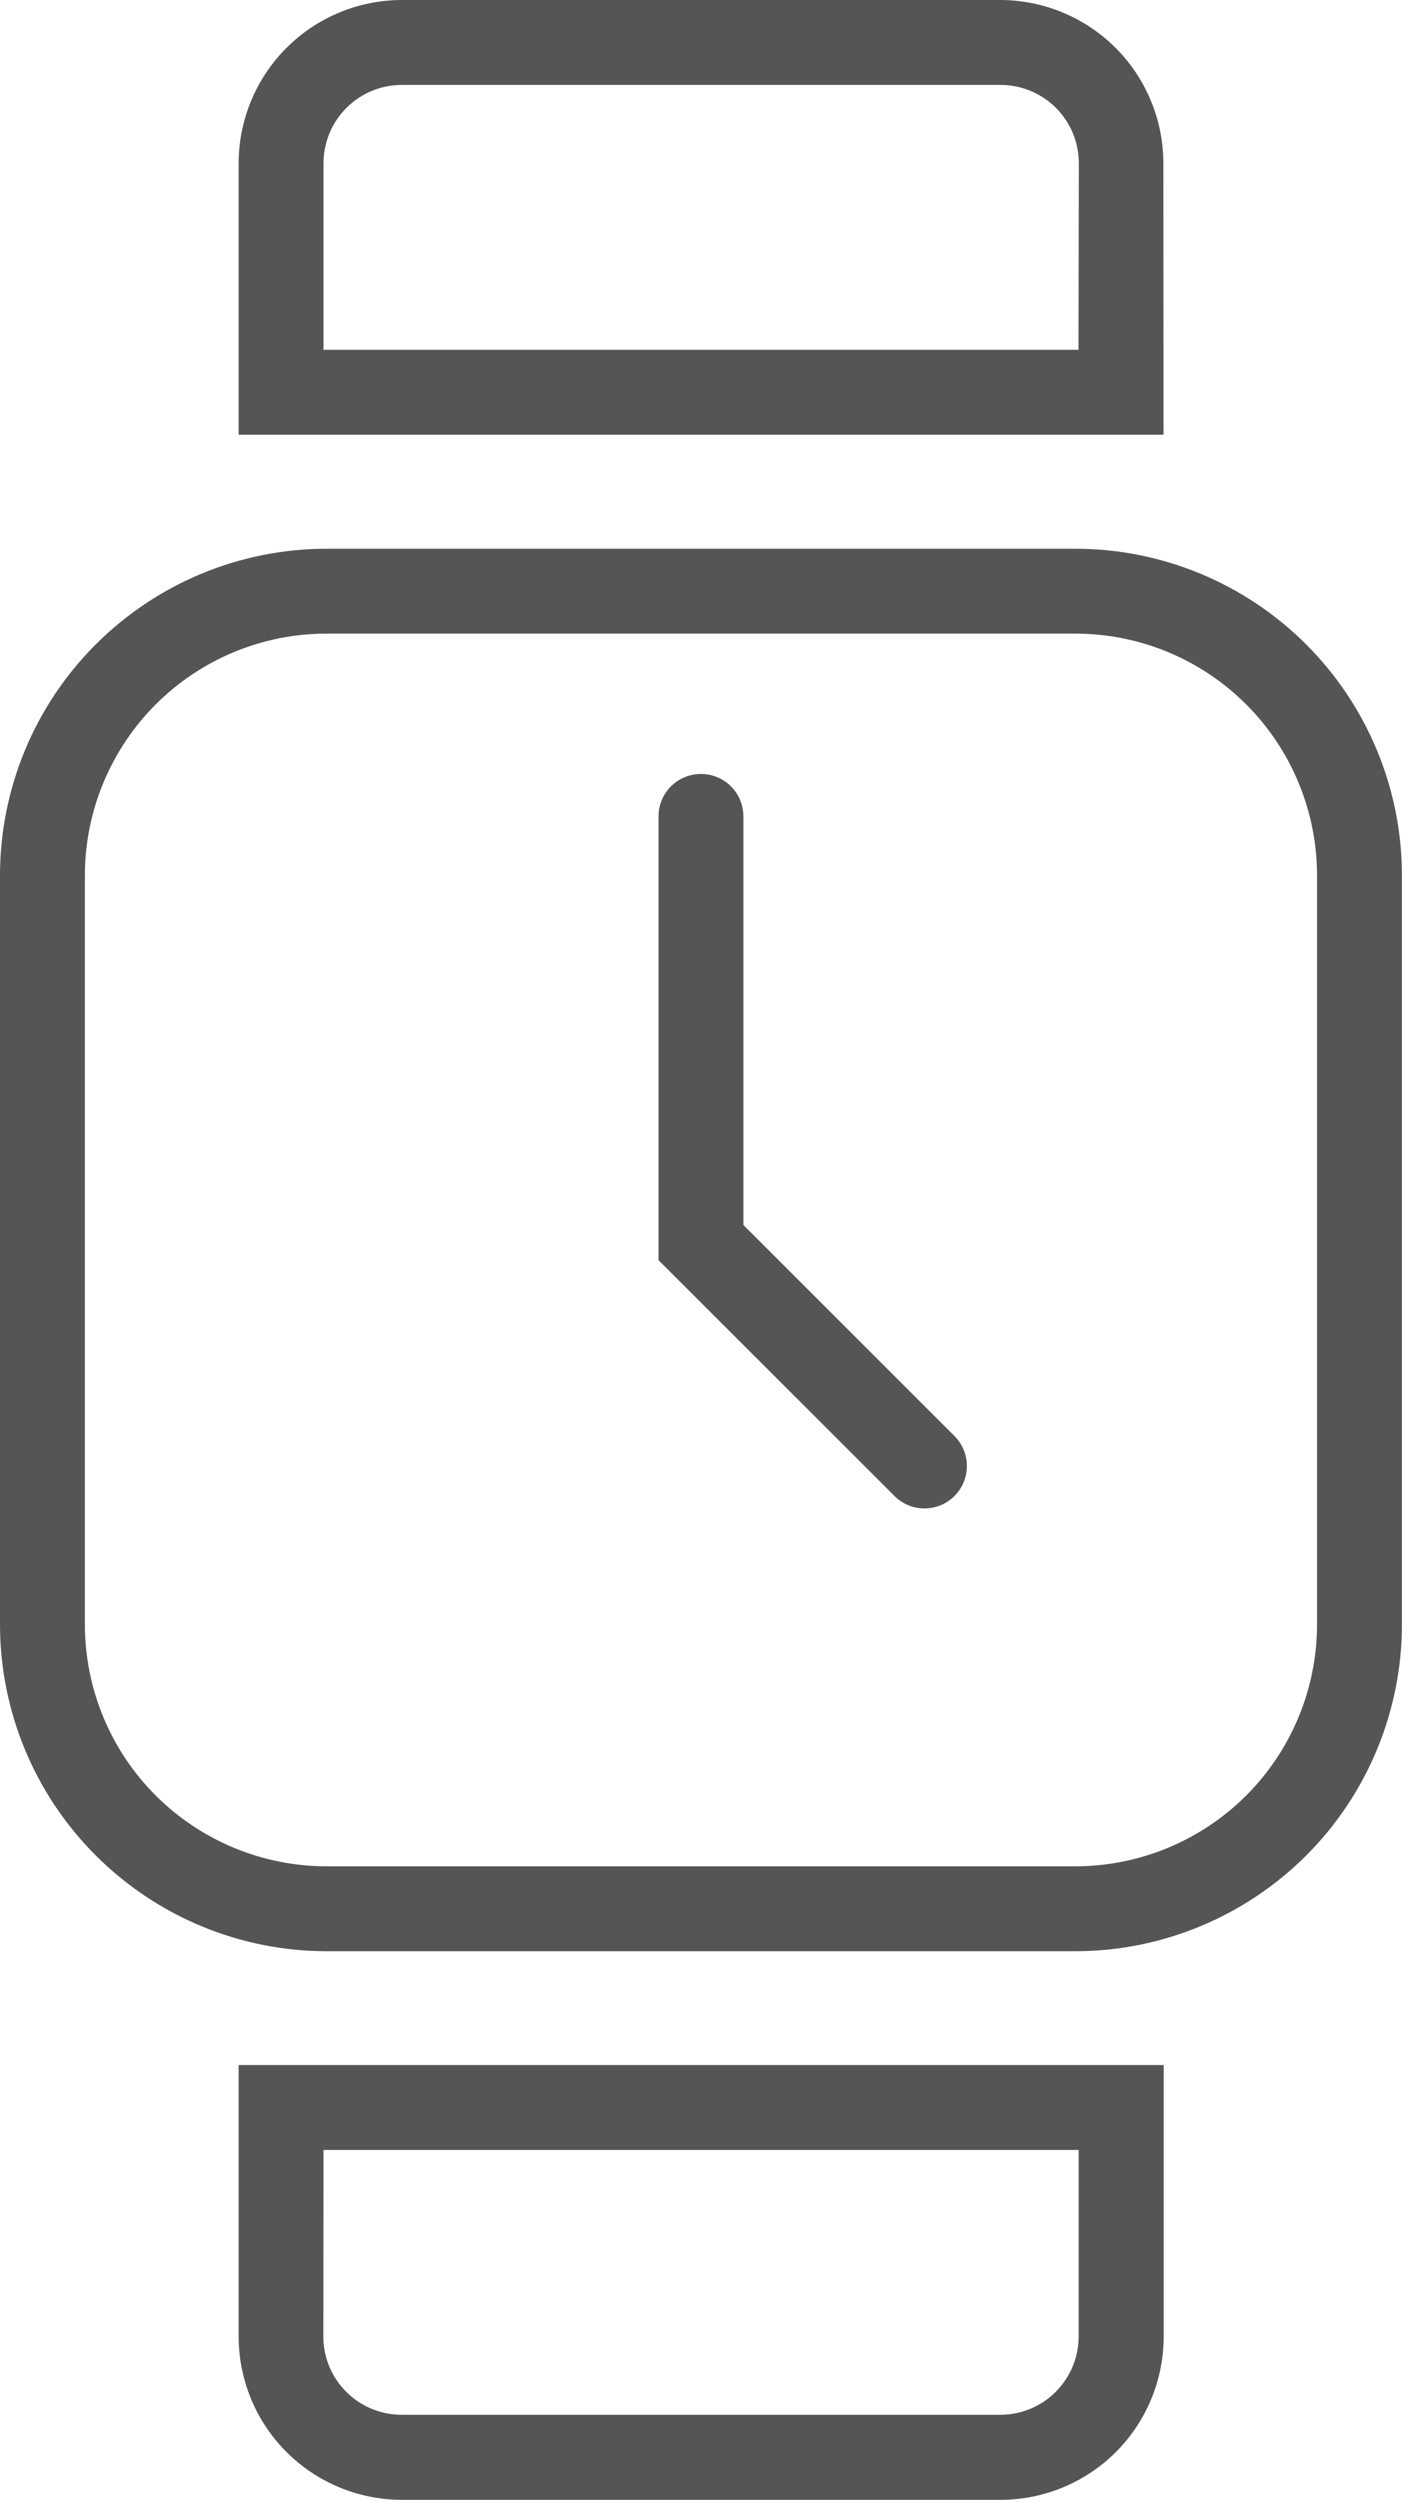<?xml version="1.0" encoding="UTF-8"?> <svg xmlns="http://www.w3.org/2000/svg" width="17" height="30" viewBox="0 0 17 30" fill="none"><g clip-path="url(#clip0_323_1018)"><path d="M12.912 6.585H3.919C2.88 6.586 1.884 6.999 1.149 7.734C0.414 8.468 0.001 9.464 0 10.503V19.497C0.001 20.536 0.414 21.532 1.149 22.266C1.884 23.001 2.88 23.415 3.919 23.416H12.912C13.951 23.415 14.947 23.001 15.682 22.267C16.417 21.532 16.83 20.536 16.831 19.497V10.503C16.83 9.464 16.416 8.468 15.682 7.734C14.947 6.999 13.951 6.586 12.912 6.585ZM15.812 19.497C15.811 20.266 15.505 21.003 14.962 21.547C14.418 22.09 13.681 22.396 12.912 22.397H3.919C3.15 22.396 2.413 22.09 1.869 21.547C1.325 21.003 1.02 20.265 1.019 19.497V10.503C1.02 9.735 1.326 8.998 1.869 8.454C2.413 7.91 3.15 7.604 3.919 7.604H12.912C13.681 7.604 14.418 7.91 14.962 8.454C15.505 8.997 15.811 9.735 15.812 10.503V19.497Z" fill="#555555"></path><path d="M13.967 1.958C13.966 1.439 13.76 0.941 13.393 0.574C13.025 0.207 12.528 0.001 12.008 0H4.82C4.301 0.002 3.804 0.209 3.438 0.576C3.072 0.943 2.866 1.44 2.865 1.958V5.217H13.969L13.967 1.958ZM12.948 4.198H3.884V1.958C3.884 1.709 3.983 1.471 4.16 1.294C4.336 1.118 4.575 1.019 4.824 1.019H12.012C12.261 1.019 12.5 1.118 12.677 1.294C12.853 1.471 12.952 1.709 12.952 1.958L12.948 4.198Z" fill="#555555"></path><path d="M2.865 28.041C2.866 28.561 3.072 29.059 3.44 29.426C3.807 29.793 4.304 29.999 4.824 30H12.012C12.532 29.999 13.03 29.793 13.397 29.426C13.764 29.059 13.97 28.561 13.971 28.041V24.782H2.865V28.041ZM3.884 25.801H12.95V28.04C12.95 28.289 12.85 28.528 12.674 28.704C12.498 28.88 12.259 28.979 12.01 28.979H4.821C4.572 28.979 4.334 28.88 4.157 28.704C3.981 28.528 3.882 28.289 3.882 28.04L3.884 25.801Z" fill="#555555"></path><path d="M8.925 14.701V9.797C8.925 9.662 8.871 9.532 8.776 9.437C8.68 9.341 8.55 9.288 8.415 9.288C8.28 9.288 8.151 9.341 8.055 9.437C7.96 9.532 7.906 9.662 7.906 9.797V15.123L10.739 17.953C10.834 18.049 10.964 18.102 11.099 18.102C11.234 18.102 11.364 18.049 11.459 17.953C11.506 17.906 11.544 17.849 11.569 17.788C11.595 17.726 11.608 17.66 11.608 17.593C11.608 17.526 11.595 17.46 11.569 17.398C11.544 17.336 11.506 17.28 11.459 17.233L8.925 14.701Z" fill="#555555"></path></g><defs><clipPath id="clip0_323_1018"><rect width="16.831" height="30" fill="white"></rect></clipPath></defs></svg> 